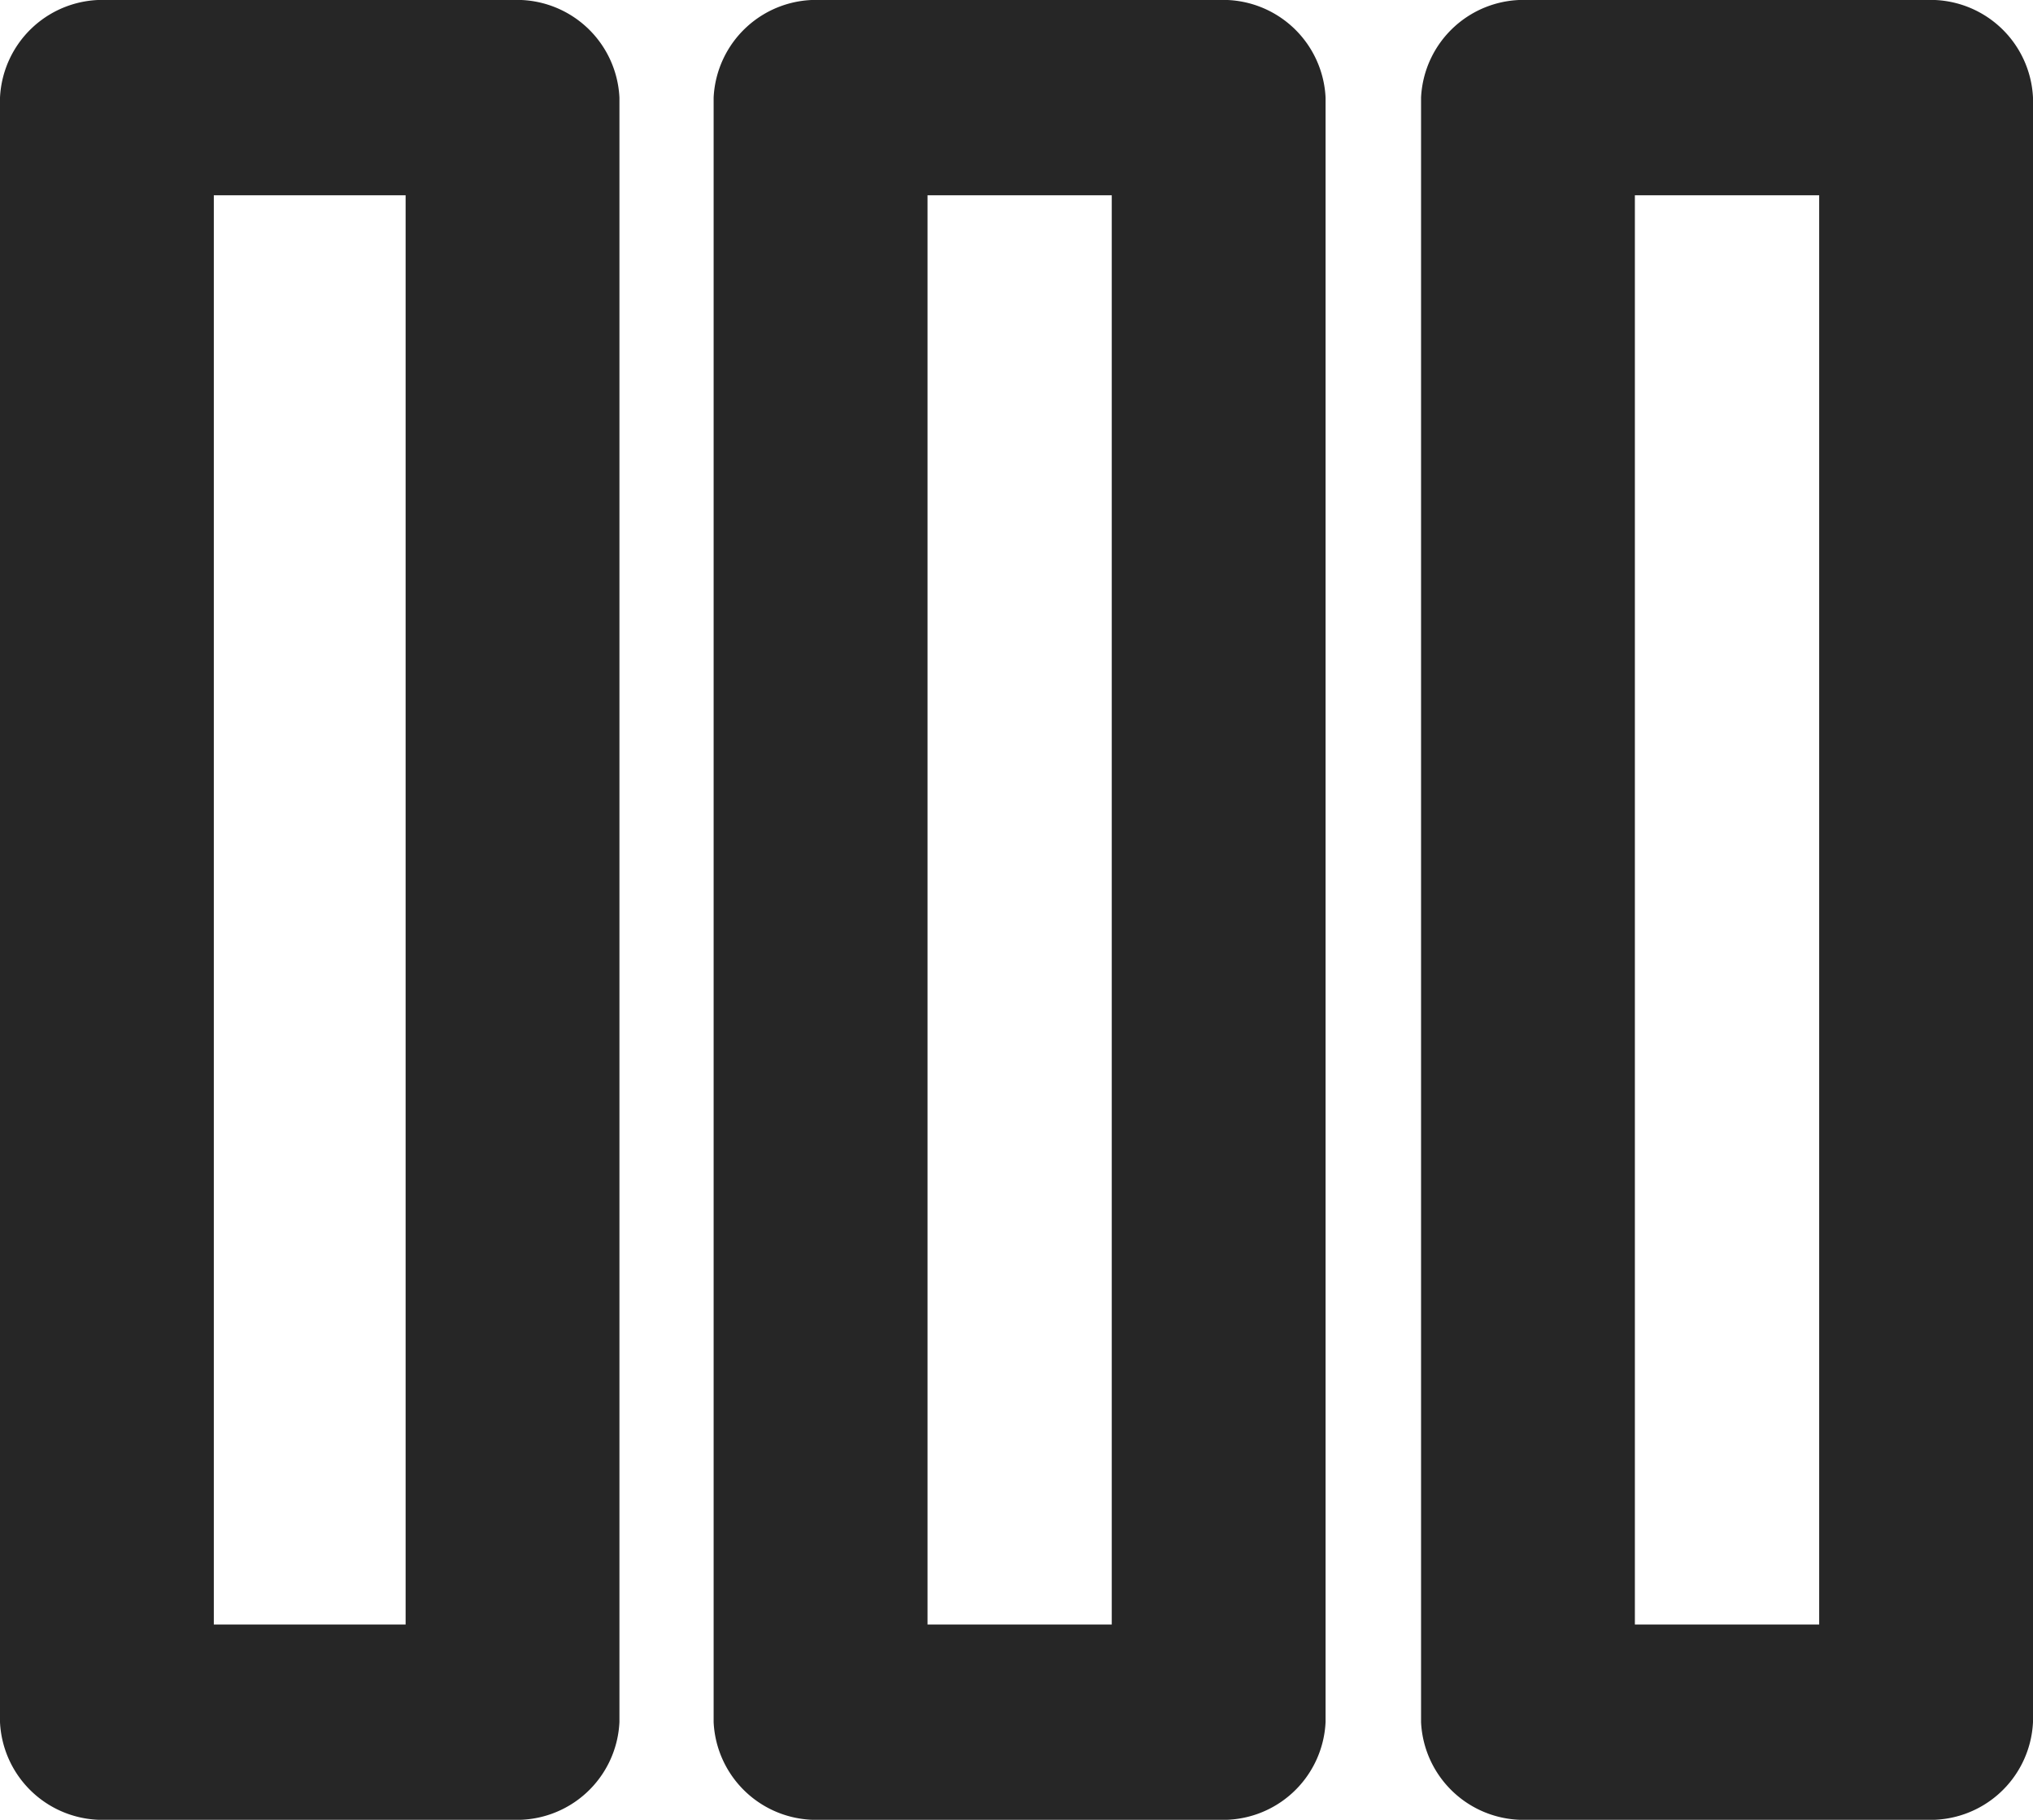 <?xml version="1.0" encoding="UTF-8"?> <svg xmlns="http://www.w3.org/2000/svg" width="26.87" height="24.051" viewBox="0 0 26.87 24.051"><g transform="translate(-8.065 -15)"><g transform="translate(17.497 15)"><g transform="translate(0 0)"><path d="M100.848,39.051H95.586a1.356,1.356,0,0,1-1.413-1.29V16.29A1.356,1.356,0,0,1,95.586,15h5.262a1.356,1.356,0,0,1,1.413,1.29V37.76A1.356,1.356,0,0,1,100.848,39.051ZM97,36.47h2.435V17.581H97Z" transform="translate(-94.173 -15)" fill="#262626"></path></g></g><g transform="translate(26.847 15)"><g transform="translate(0 0)"><path d="M185.129,39.051h-5.262a1.356,1.356,0,0,1-1.413-1.29V16.29A1.356,1.356,0,0,1,179.867,15h5.262a1.356,1.356,0,0,1,1.413,1.29V37.76A1.356,1.356,0,0,1,185.129,39.051ZM181.28,36.47h2.436V17.581H181.28Z" transform="translate(-178.454 -15)" fill="#262626"></path></g></g><g transform="translate(8.065 15)"><g transform="translate(0 0)"><path d="M15.839,39.051H10.478a1.356,1.356,0,0,1-1.413-1.29V16.29A1.356,1.356,0,0,1,10.478,15h5.361a1.356,1.356,0,0,1,1.413,1.29V37.76A1.356,1.356,0,0,1,15.839,39.051ZM11.891,36.47h2.535V17.581H11.891Z" transform="translate(-9.065 -15)" fill="#262626"></path></g></g></g></svg> 
